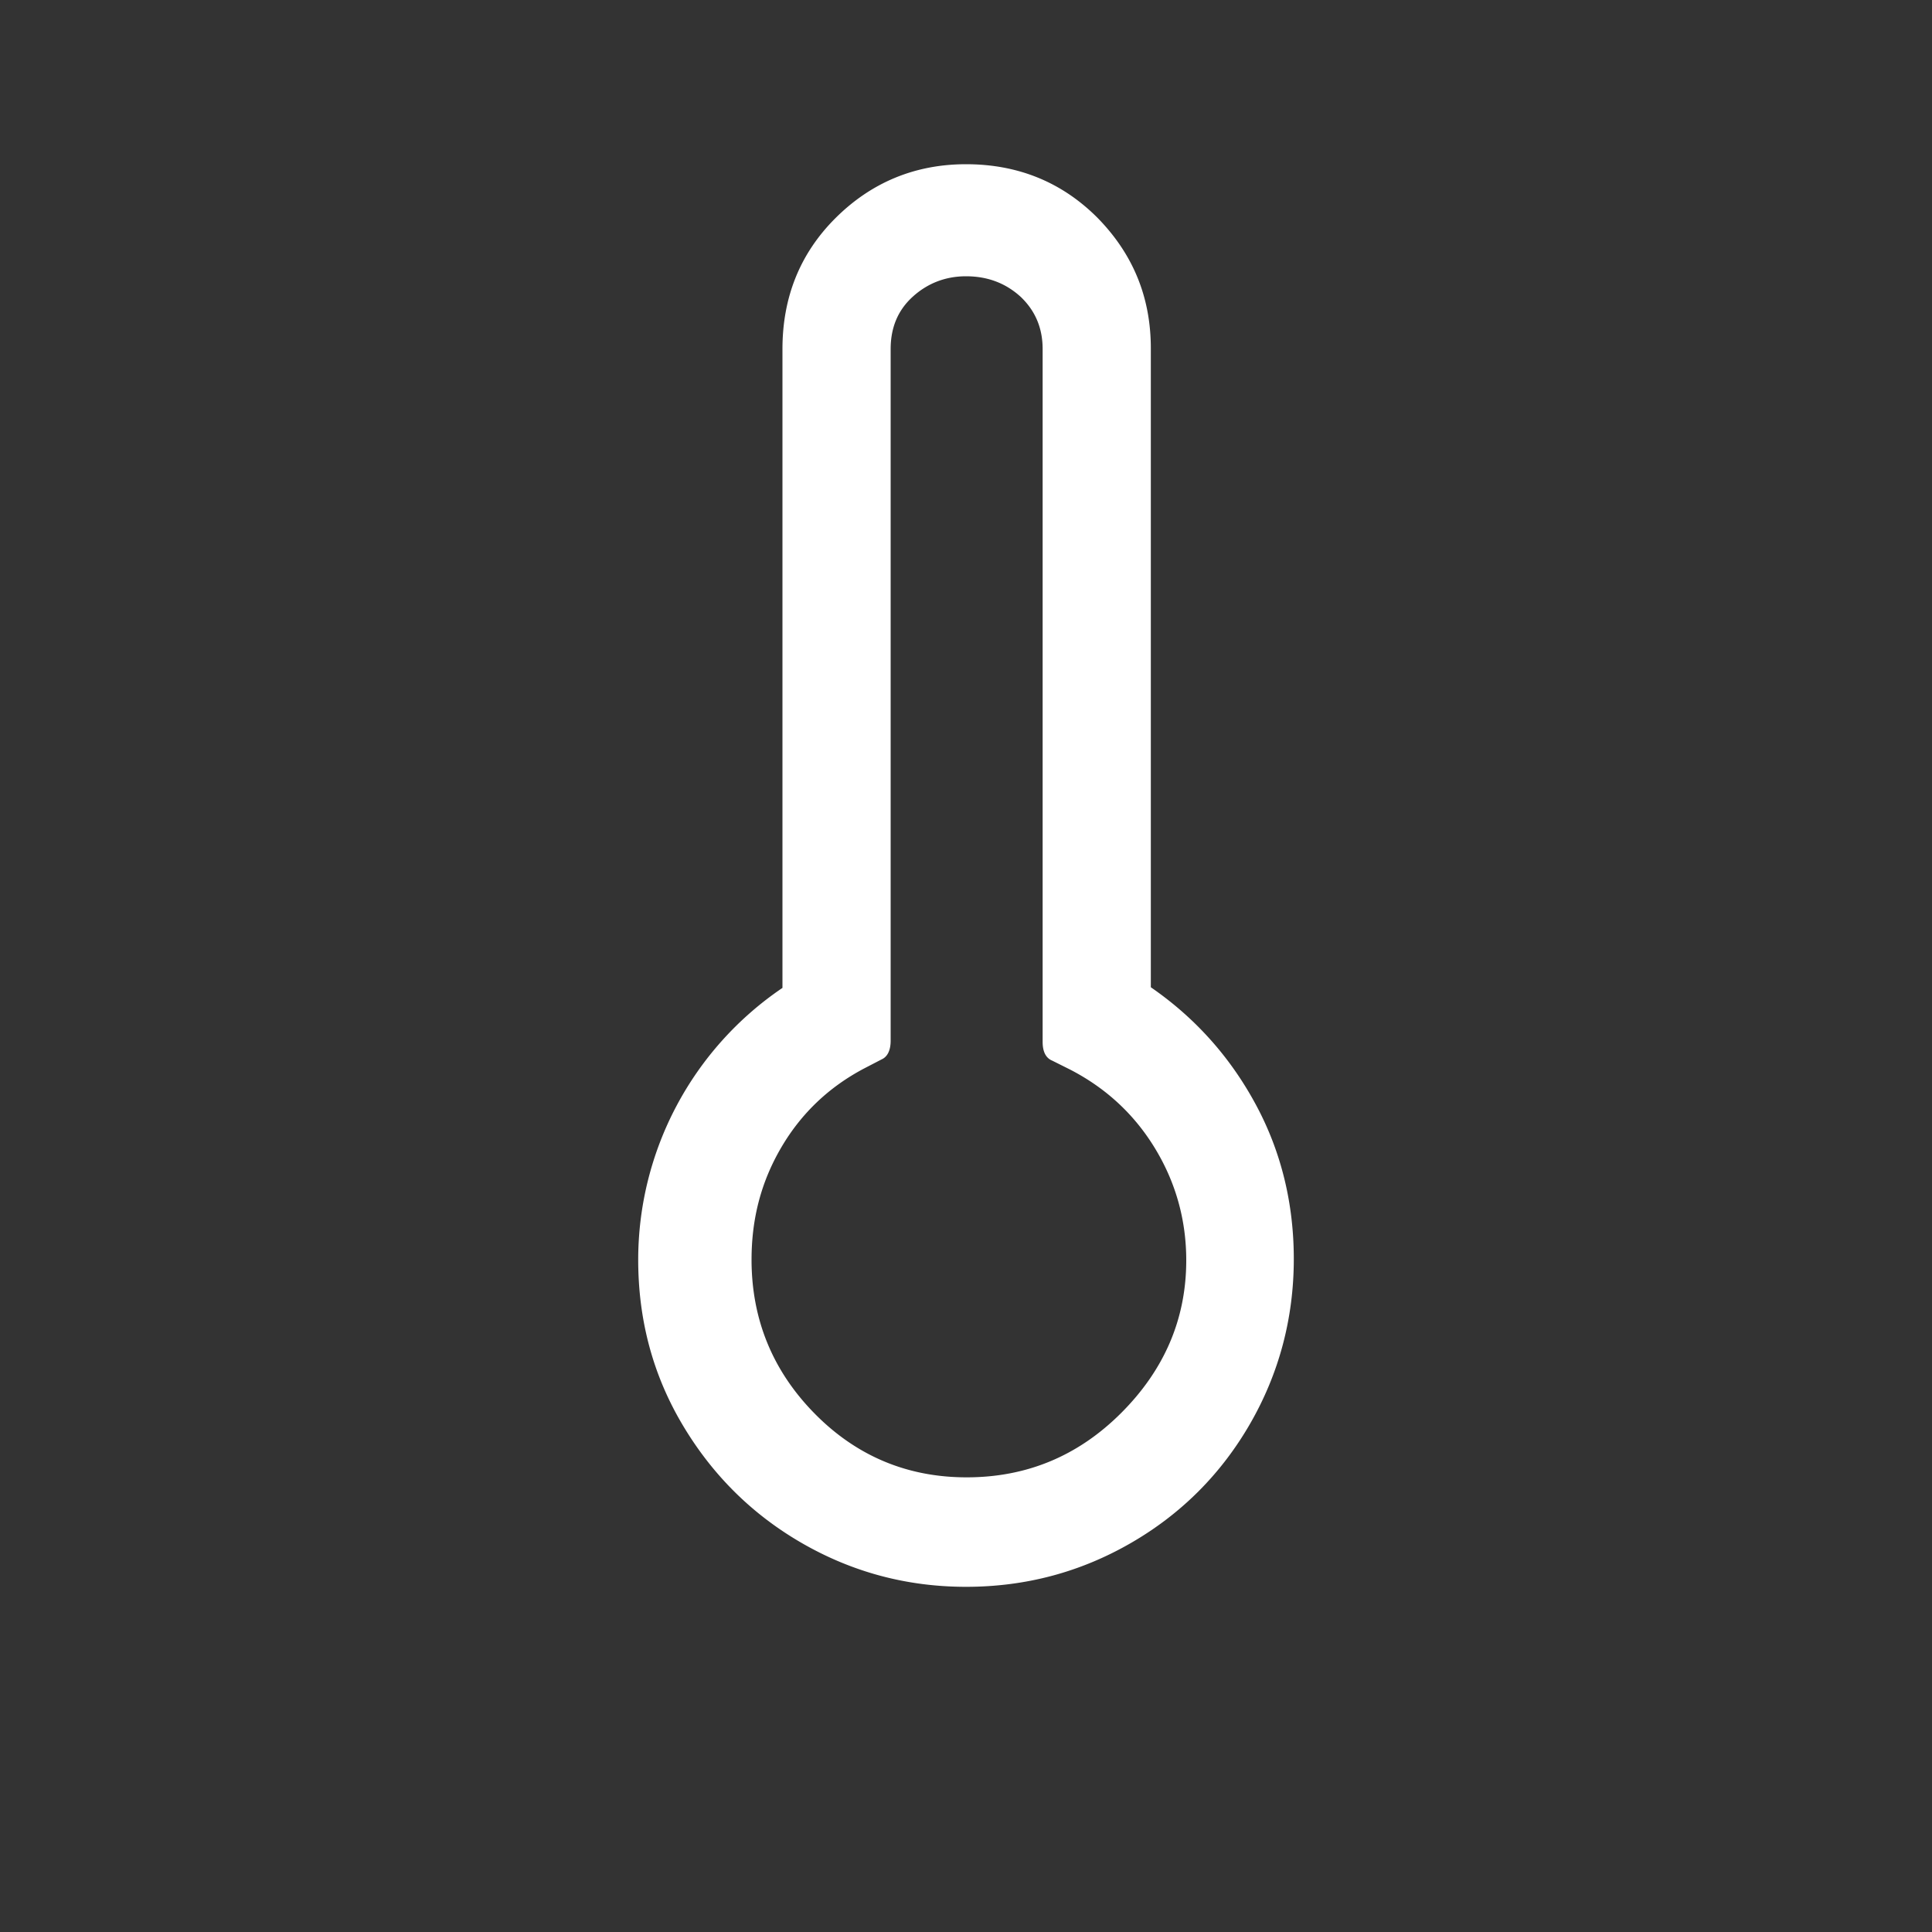 <svg xmlns="http://www.w3.org/2000/svg" width="32" height="32" viewBox="0 0 30 30"><rect x="0" y="0" width="30" height="30" fill="#333333" stroke="none"/><path fill="#ffffff" d="M9.91 19.56a5.1 5.1 0 0 1 2.24-4.22V5.42c0-.8.27-1.48.82-2.03s1.23-.84 2.03-.84c.81 0 1.49.28 2.04.83c.55.56.83 1.23.83 2.03v9.92c.71.49 1.25 1.11 1.64 1.84s.58 1.53.58 2.38c0 .92-.23 1.78-.68 2.56s-1.07 1.4-1.85 1.85s-1.63.68-2.56.68c-.92 0-1.77-.23-2.55-.68s-1.4-1.07-1.86-1.85s-.68-1.63-.68-2.55m1.76 0c0 .93.33 1.73.98 2.39s1.44.99 2.36.99c.93 0 1.73-.33 2.4-1s1.01-1.46 1.01-2.37c0-.62-.16-1.2-.48-1.73q-.48-.795-1.32-1.23l-.28-.14c-.1-.04-.15-.14-.15-.29V5.42c0-.32-.11-.59-.34-.81c-.23-.21-.51-.32-.85-.32c-.32 0-.6.11-.83.32s-.34.48-.34.81v10.74c0 .15-.05.25-.14.29l-.27.14q-.825.435-1.29 1.23c-.31.53-.46 1.1-.46 1.74"/></svg>